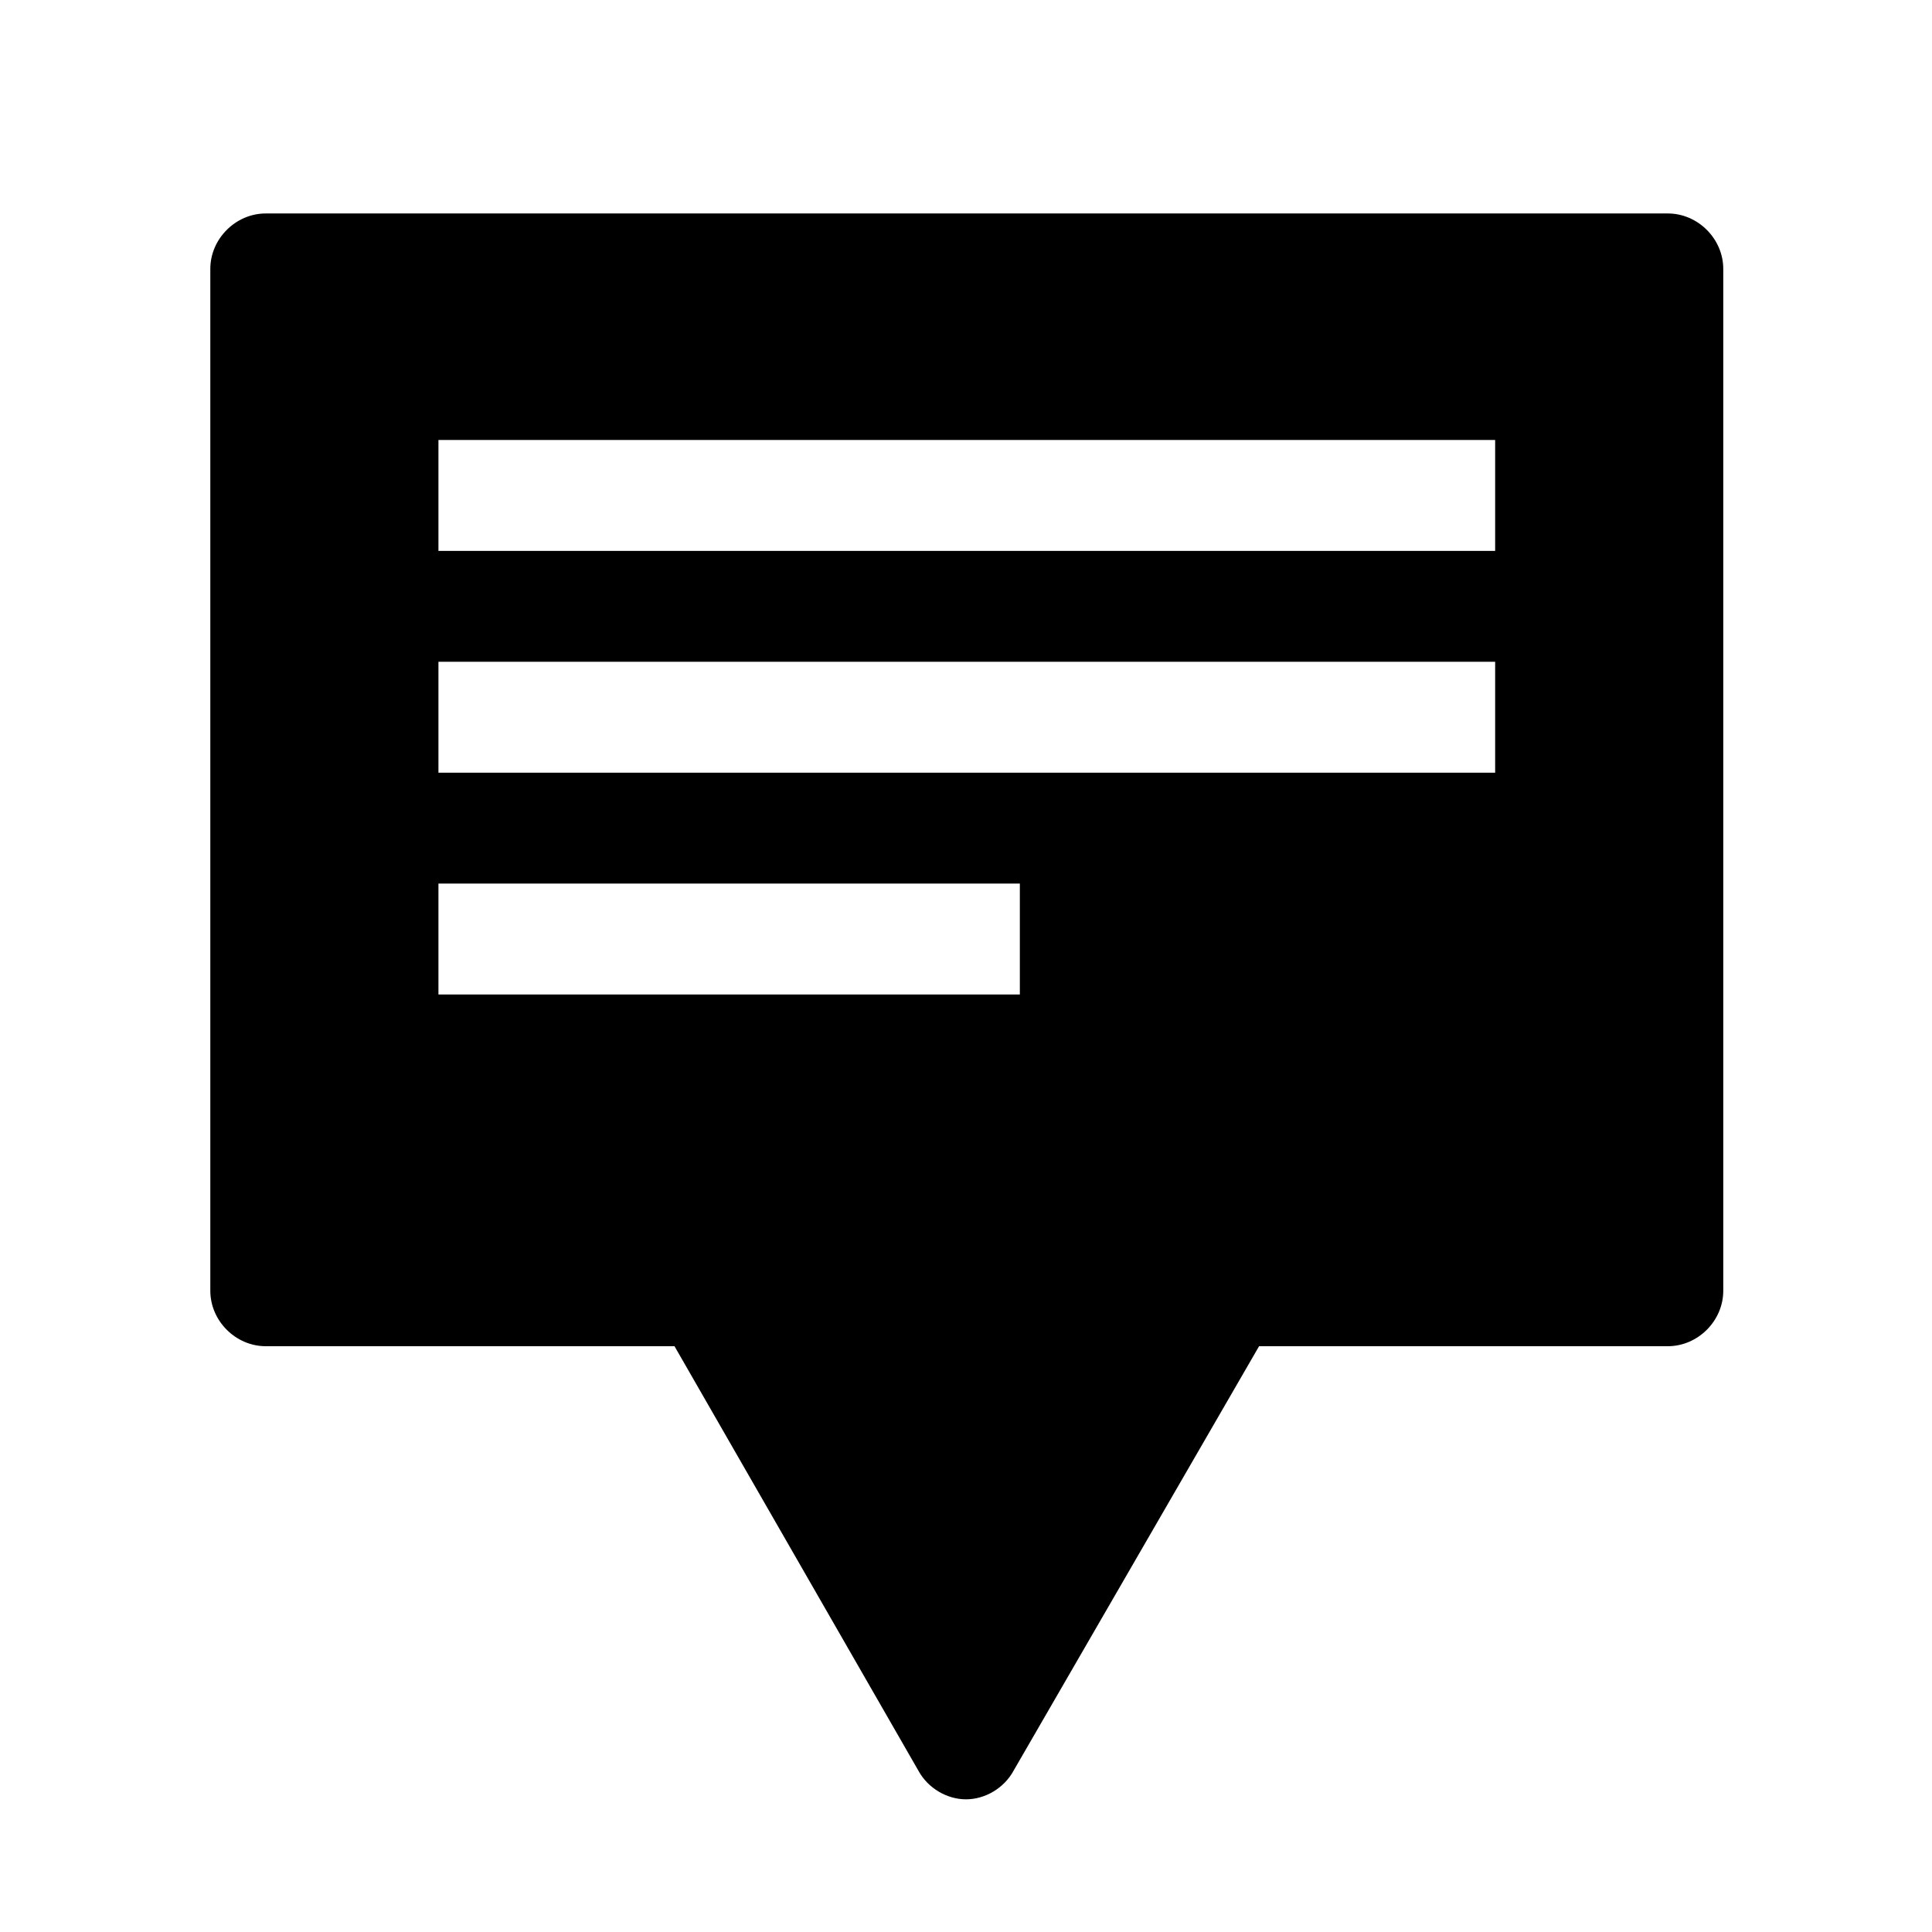 <?xml version="1.0" encoding="UTF-8"?>
<!-- Uploaded to: SVG Repo, www.svgrepo.com, Generator: SVG Repo Mixer Tools -->
<svg fill="#000000" width="800px" height="800px" version="1.1" viewBox="144 144 512 512" xmlns="http://www.w3.org/2000/svg">
 <path d="m585.99 200.57h-371.56c-7.977 0-14.695 6.719-14.695 14.695v270.8c0 7.977 6.719 14.695 14.695 14.695h108.32l64.652 112.52c2.519 4.617 7.559 7.559 12.594 7.559 5.039 0 10.078-2.938 12.594-7.559l65.078-112.52h108.32c7.977 0 14.695-6.719 14.695-14.695v-270.8c0-7.977-6.719-14.695-14.695-14.695zm-172.14 206.98h-153.66v-29.391h154.08v29.391zm-153.66-58.777v-29.391h280.04v29.391zm279.61-58.777h-279.61v-29.391h280.04v29.391z"/>
</svg>